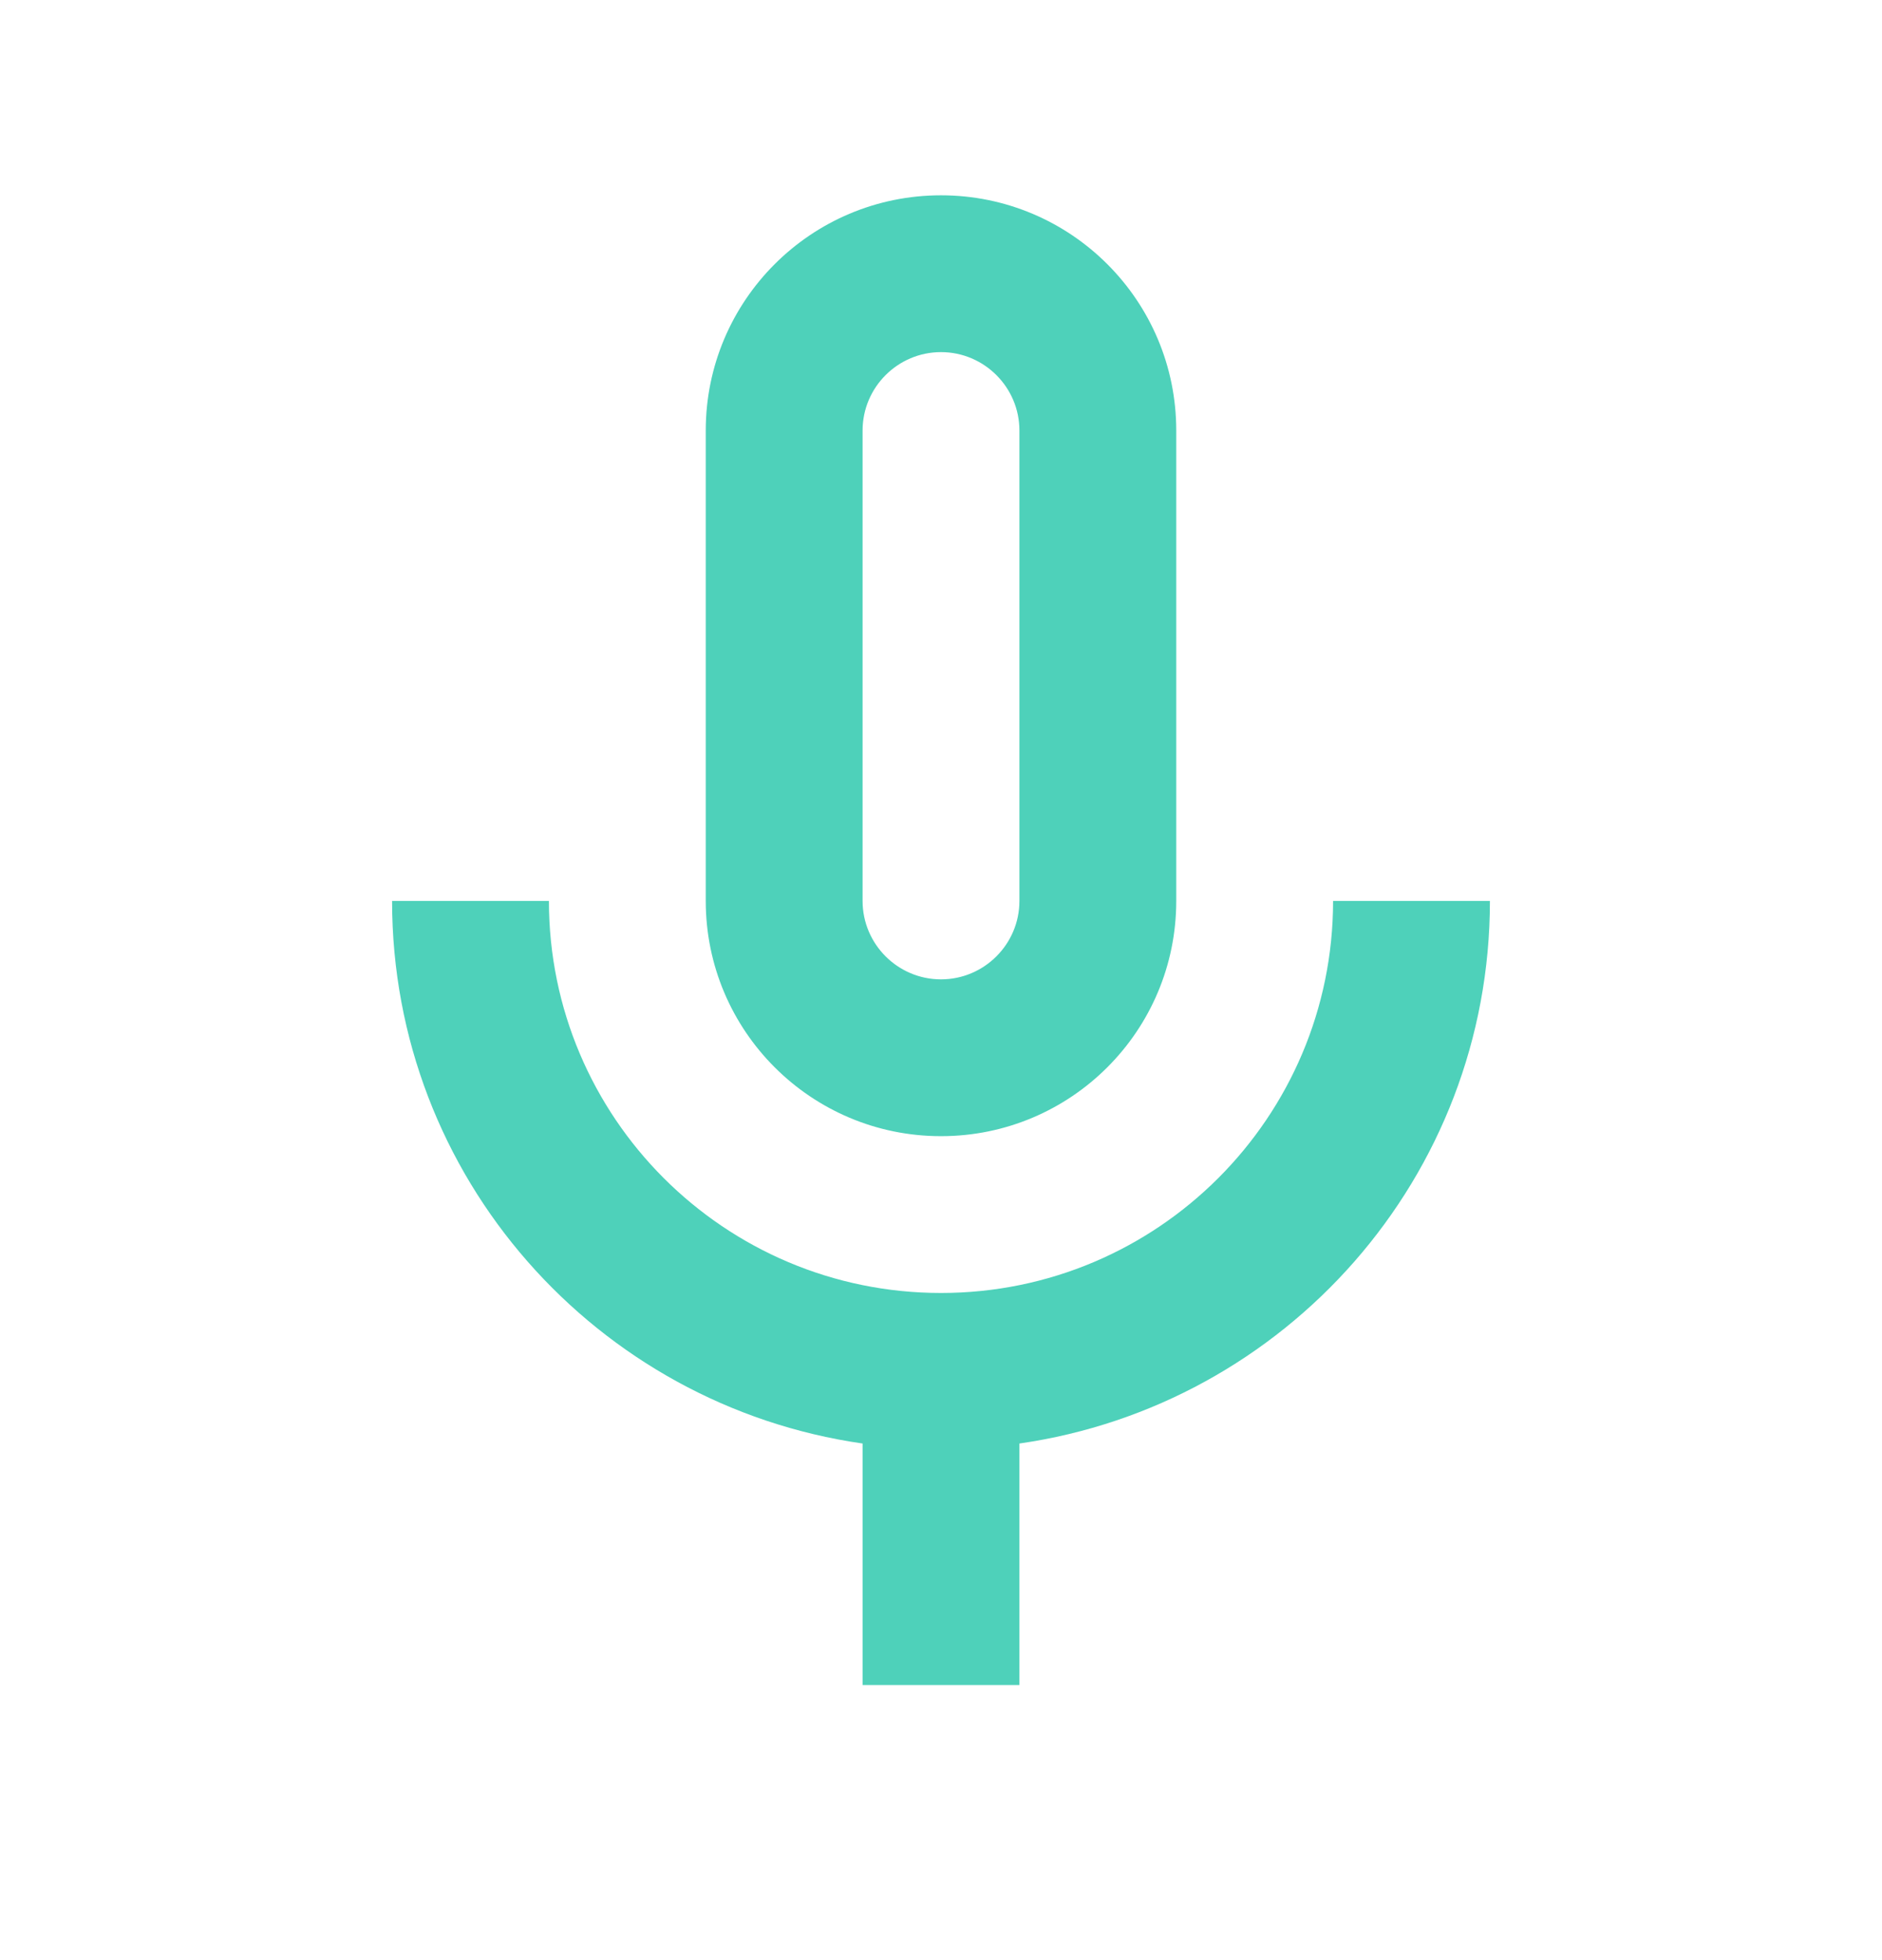 <svg width="24" height="25" viewBox="0 0 24 25" fill="none" xmlns="http://www.w3.org/2000/svg">
<path d="M12 2.491C10.343 2.491 9 3.834 9 5.491V11.491C9 13.148 10.343 14.491 12 14.491C13.657 14.491 15 13.148 15 11.491V5.491C15 3.834 13.657 2.491 12 2.491ZM12 4.491C12.551 4.491 13 4.94 13 5.491V11.491C13 12.042 12.551 12.491 12 12.491C11.449 12.491 11 12.042 11 11.491V5.491C11 4.94 11.449 4.491 12 4.491ZM5 11.491C5 15.016 7.609 17.924 11 18.411V21.491H13V18.411C16.391 17.924 19 15.016 19 11.491H17C17 14.252 14.761 16.491 12 16.491C9.239 16.491 7 14.252 7 11.491H5Z" fill="#4ED1BA"/>
</svg>
